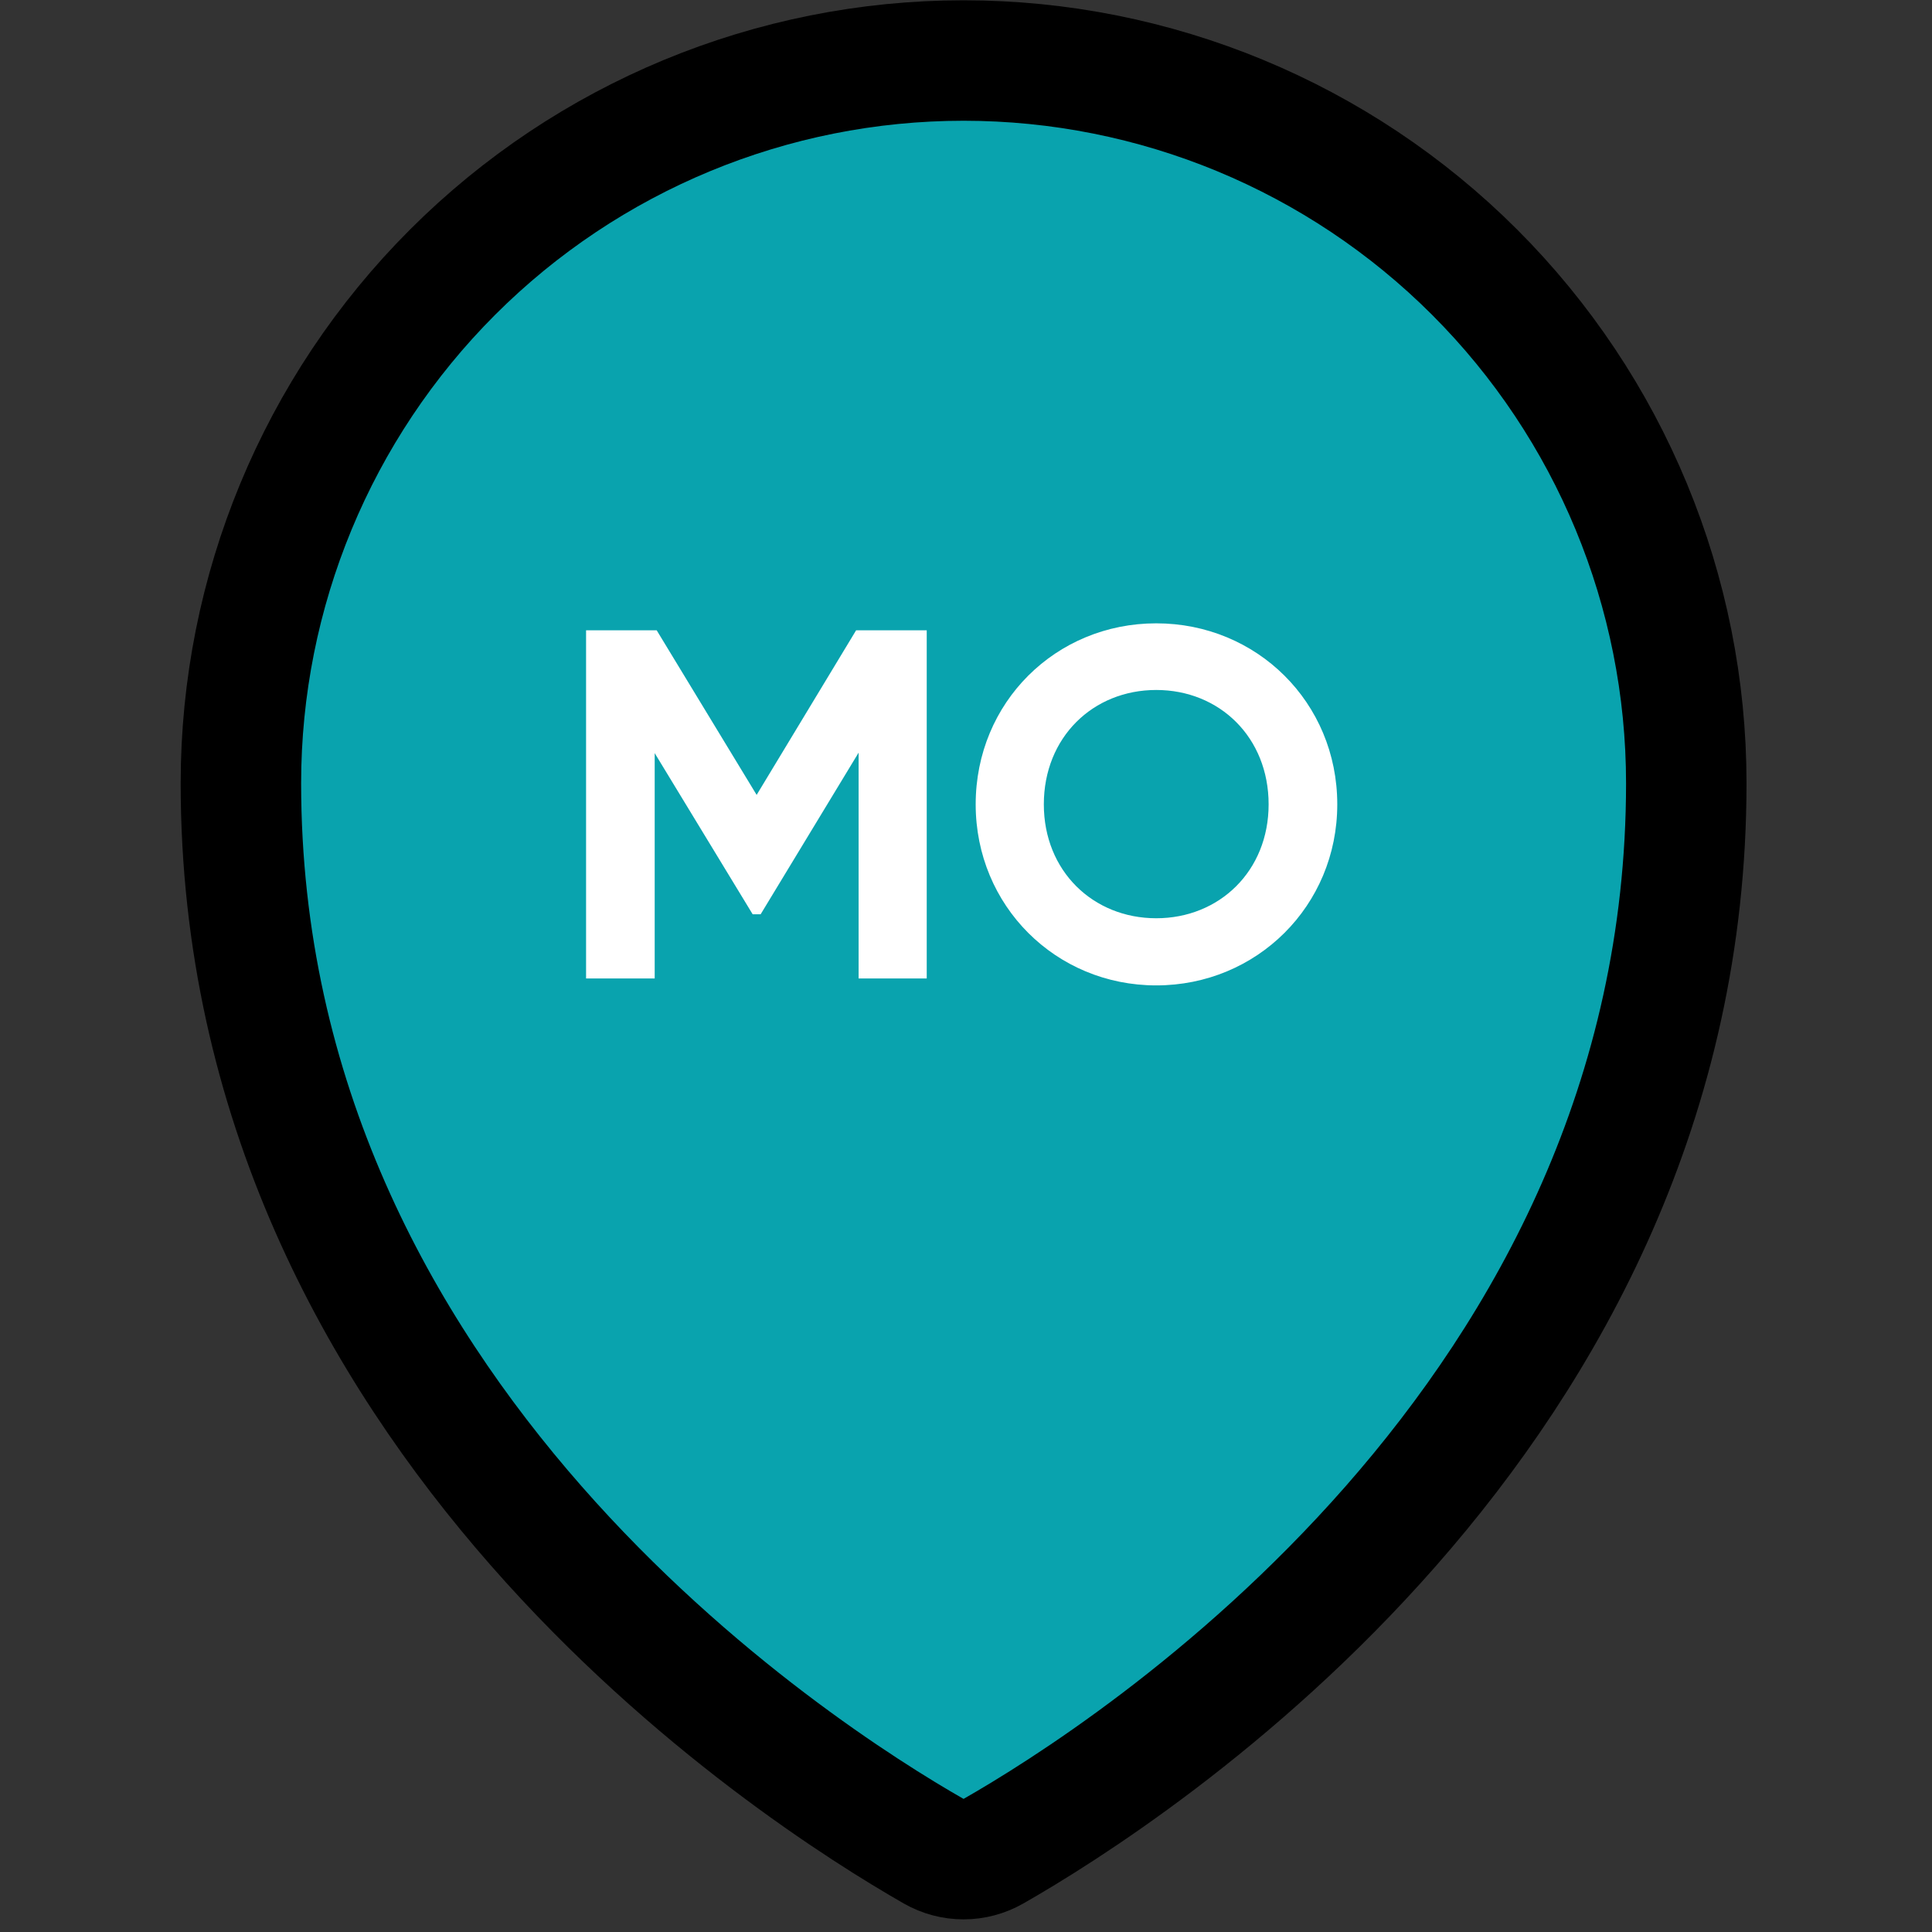 <svg width="77" height="77" viewBox="0 0 77 77" fill="none" xmlns="http://www.w3.org/2000/svg">
<rect x="0" y="0" width="77" height="77" fill="#333333" stroke="none"/>
<g clip-path="url(#clip0_335_15105)">
<path d="M67.207 31.216C67.207 56.499 45.022 70.68 39.591 73.781C39.229 73.987 38.819 74.096 38.402 74.096C37.985 74.096 37.576 73.987 37.214 73.781C31.782 70.676 9.601 56.492 9.601 31.216C9.601 23.576 12.635 16.25 18.037 10.848C23.439 5.447 30.765 2.412 38.404 2.412C46.043 2.412 53.37 5.447 58.771 10.848C64.173 16.25 67.207 23.576 67.207 31.216Z" fill="#09A3AE" stroke="black" stroke-width="4.801" stroke-linecap="round" stroke-linejoin="round"/>
<path d="M36.935 25.12H34.121L30.156 31.681L26.172 25.12H23.358V38.996H26.093V30.016L29.998 36.439H30.315L34.22 29.997V38.996H36.935V25.12ZM46.082 39.273C50.086 39.273 53.297 36.102 53.297 32.058C53.297 27.994 50.086 24.843 46.082 24.843C42.078 24.843 38.886 27.994 38.886 32.058C38.886 36.102 42.078 39.273 46.082 39.273ZM46.082 36.597C43.564 36.597 41.602 34.714 41.602 32.058C41.602 29.382 43.564 27.499 46.082 27.499C48.599 27.499 50.561 29.382 50.561 32.058C50.561 34.714 48.599 36.597 46.082 36.597Z" fill="white"/>
</g>
<defs>
<clipPath id="clip0_335_15105">
<rect width="76.809" height="76.809" fill="white"/>
</clipPath>
</defs>
</svg>
